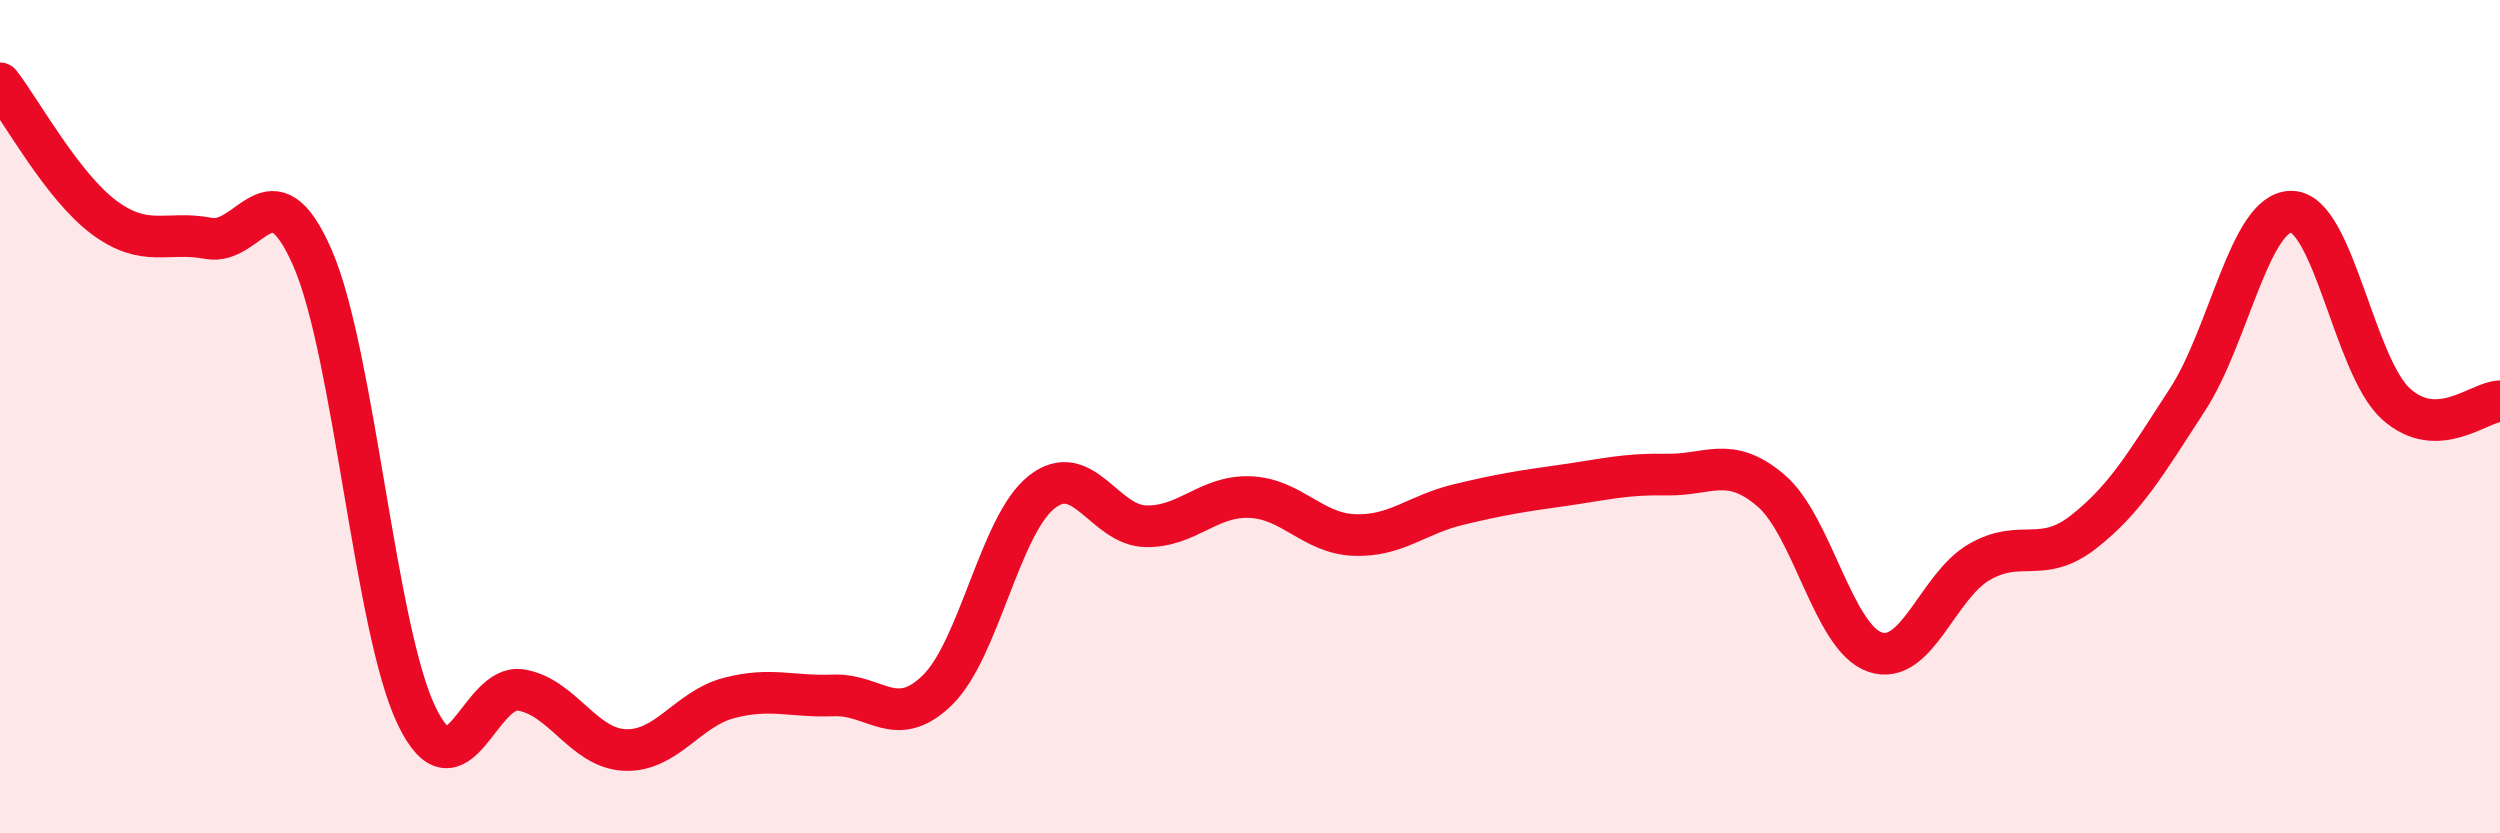 
    <svg width="60" height="20" viewBox="0 0 60 20" xmlns="http://www.w3.org/2000/svg">
      <path
        d="M 0,2 C 0.5,2.64 1.5,4.48 2.5,5.22 C 3.5,5.96 4,5.53 5,5.72 C 6,5.91 6.5,3.9 7.5,6.19 C 8.5,8.48 9,15.11 10,17.18 C 11,19.25 11.5,16.4 12.5,16.56 C 13.5,16.72 14,17.96 15,18 C 16,18.04 16.5,17.01 17.5,16.75 C 18.5,16.49 19,16.73 20,16.69 C 21,16.65 21.5,17.54 22.5,16.56 C 23.5,15.58 24,12.6 25,11.81 C 26,11.02 26.5,12.61 27.5,12.63 C 28.5,12.65 29,11.89 30,11.93 C 31,11.97 31.5,12.8 32.5,12.84 C 33.5,12.88 34,12.35 35,12.11 C 36,11.87 36.5,11.79 37.5,11.65 C 38.5,11.51 39,11.37 40,11.39 C 41,11.41 41.5,10.92 42.5,11.77 C 43.5,12.62 44,15.31 45,15.65 C 46,15.99 46.5,14.07 47.5,13.49 C 48.5,12.91 49,13.55 50,12.77 C 51,11.99 51.5,11.13 52.5,9.59 C 53.5,8.05 54,5.06 55,5.08 C 56,5.1 56.5,8.78 57.5,9.69 C 58.5,10.6 59.5,9.64 60,9.63L60 20L0 20Z"
        fill="#EB0A25"
        opacity="0.1"
        stroke-linecap="round"
        stroke-linejoin="round"
      />
      <path
        d="M 0,2 C 0.5,2.64 1.5,4.48 2.5,5.22 C 3.5,5.96 4,5.53 5,5.72 C 6,5.91 6.5,3.9 7.5,6.19 C 8.5,8.48 9,15.11 10,17.18 C 11,19.25 11.5,16.4 12.5,16.56 C 13.5,16.72 14,17.96 15,18 C 16,18.04 16.5,17.01 17.5,16.75 C 18.5,16.49 19,16.73 20,16.69 C 21,16.65 21.5,17.54 22.5,16.56 C 23.5,15.58 24,12.6 25,11.81 C 26,11.02 26.5,12.61 27.5,12.63 C 28.5,12.65 29,11.89 30,11.93 C 31,11.97 31.5,12.8 32.5,12.84 C 33.5,12.88 34,12.35 35,12.11 C 36,11.87 36.5,11.79 37.5,11.65 C 38.5,11.51 39,11.37 40,11.39 C 41,11.41 41.5,10.92 42.5,11.77 C 43.5,12.62 44,15.31 45,15.65 C 46,15.99 46.5,14.07 47.5,13.49 C 48.5,12.91 49,13.55 50,12.77 C 51,11.99 51.5,11.13 52.5,9.59 C 53.5,8.05 54,5.06 55,5.08 C 56,5.1 56.5,8.78 57.5,9.69 C 58.5,10.6 59.5,9.64 60,9.63"
        stroke="#EB0A25"
        stroke-width="1"
        fill="none"
        stroke-linecap="round"
        stroke-linejoin="round"
      />
    </svg>
  